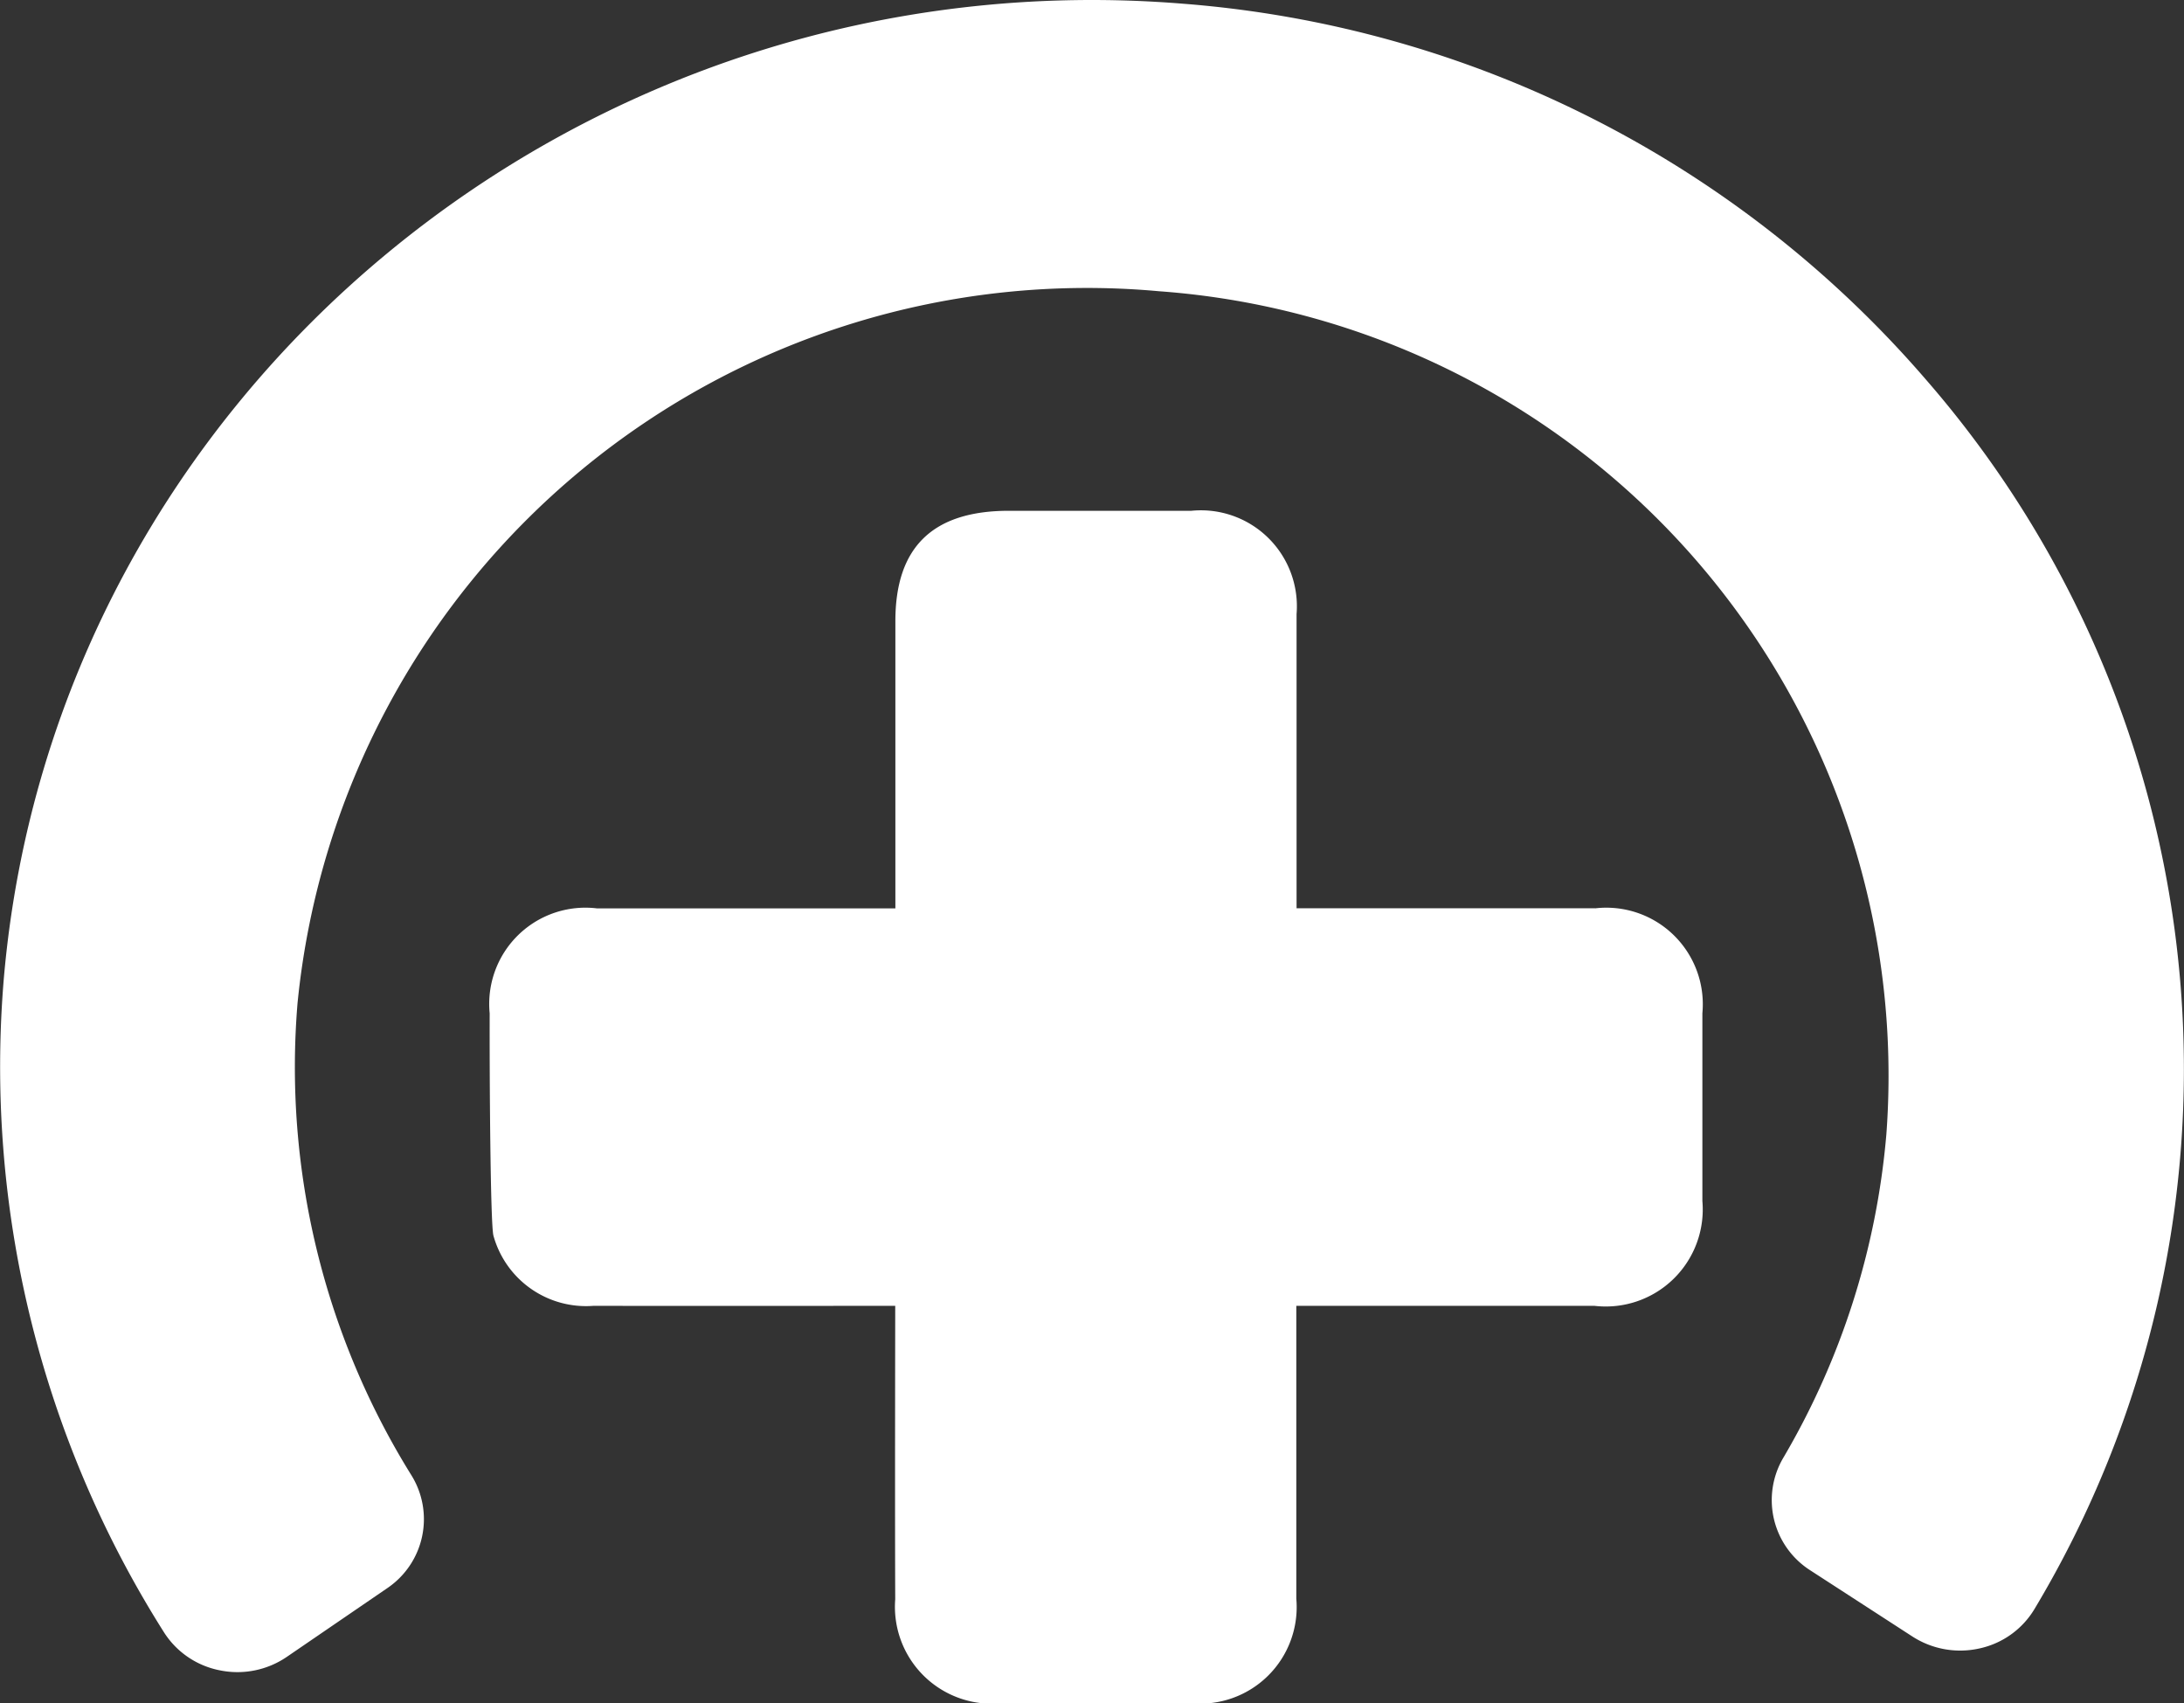 <svg xmlns="http://www.w3.org/2000/svg" xmlns:xlink="http://www.w3.org/1999/xlink" width="57.709" height="45" viewBox="0 0 57.709 45">
  <rect x="0" y="0" width="57.709" height="45" fill="#333333" stroke="none"/>
  <defs>
    <clipPath id="clip-path">
      <rect id="Rectangle_1154" data-name="Rectangle 1154" width="57.709" height="45" fill="#fff"/>
    </clipPath>
  </defs>
  <g id="Group_1237" data-name="Group 1237" clip-path="url(#clip-path)">
    <path id="Path_1788" data-name="Path 1788" d="M50.891,10.029A28.866,28.866,0,0,0,31.281.1h0C15.434-1.2,1.439,10.351.1,25.859A27.943,27.943,0,0,0,4.329,43.116a2.26,2.26,0,0,0,1.48,1.011,2.312,2.312,0,0,0,1.77-.356l2.654-1.815a2.2,2.2,0,0,0,.638-2.982A20.412,20.412,0,0,1,7.862,26.5,20.963,20.963,0,0,1,30.625,7.694,20.778,20.778,0,0,1,49.844,29.97a20.247,20.247,0,0,1-2.724,8.544,2.2,2.2,0,0,0,.712,2.97l2.7,1.749a2.327,2.327,0,0,0,1.779.314,2.247,2.247,0,0,0,1.448-1.041,27.744,27.744,0,0,0-2.868-32.477" transform="translate(0 0)" fill="#fff"/>
    <path id="Path_1789" data-name="Path 1789" d="M50.934,33.647c-2.436,0-7.662,0-7.892,0,0-.226,0-5.373,0-7.772a2.536,2.536,0,0,0-2.779-2.729c-1.607,0-3.215,0-4.822,0-2.011,0-3,.957-3,2.915,0,2.318,0,7.339,0,7.588-.226,0-5.453,0-7.889,0a2.542,2.542,0,0,0-2.831,2.773c-.005,1.654.018,5.583.1,5.876a2.538,2.538,0,0,0,2.649,1.851c2.469.007,7.757,0,7.967,0,0,.263-.01,5.385,0,7.752a2.56,2.56,0,0,0,2.828,2.745q2.485.01,4.97,0a2.551,2.551,0,0,0,2.8-2.761c0-2.384,0-7.5,0-7.735.262,0,5.462,0,7.881,0a2.563,2.563,0,0,0,2.849-2.768q0-2.482,0-4.962a2.55,2.55,0,0,0-2.838-2.771" transform="translate(-8.782 -9.652)" fill="#fff"/>
  </g>
</svg>
